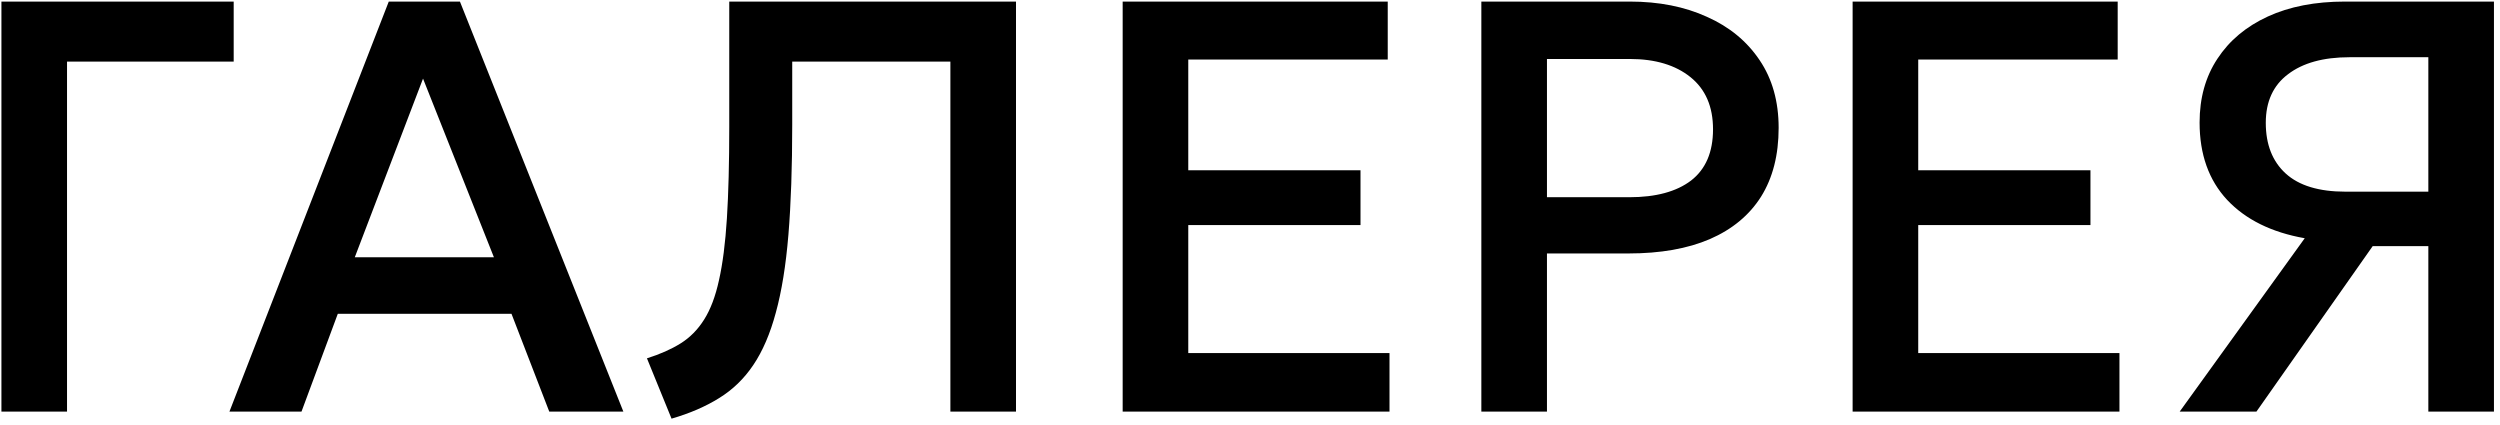 <?xml version="1.0" encoding="UTF-8"?> <svg xmlns="http://www.w3.org/2000/svg" width="265" height="45" viewBox="0 0 265 45" fill="none"><path d="M0.151 43.633V0.167H24.771V6.532H7.105V43.633H0.151ZM24.319 43.633L41.209 0.167H48.753L66.078 43.633H58.223L54.218 33.263H35.807L31.957 43.633H24.319ZM37.607 27.271H52.355L44.841 8.332L37.607 27.271ZM71.184 44.378L68.576 37.982C69.963 37.548 71.153 37.02 72.147 36.399C73.14 35.778 73.968 34.94 74.631 33.884C75.314 32.808 75.841 31.411 76.214 29.693C76.607 27.954 76.887 25.77 77.052 23.142C77.218 20.492 77.301 17.264 77.301 13.455V0.167H107.696V43.633H100.741V6.532H83.976V13.207C83.976 17.719 83.841 21.61 83.572 24.88C83.303 28.13 82.858 30.883 82.237 33.139C81.637 35.374 80.84 37.227 79.847 38.696C78.874 40.145 77.663 41.315 76.214 42.205C74.786 43.095 73.109 43.819 71.184 44.378ZM119.003 43.633V0.167H147.1V6.314H125.957V18.05H144.213V23.856H125.957V37.423H147.287V43.633H119.003ZM157.023 43.633V0.167H172.764C175.848 0.167 178.57 0.705 180.929 1.781C183.31 2.837 185.173 4.369 186.518 6.376C187.863 8.363 188.536 10.754 188.536 13.548C188.536 16.425 187.915 18.857 186.673 20.844C185.431 22.811 183.62 24.311 181.24 25.346C178.88 26.36 176.003 26.867 172.609 26.867H163.978V43.633H157.023ZM163.978 20.906H172.702C175.517 20.906 177.701 20.317 179.253 19.137C180.805 17.936 181.581 16.125 181.581 13.703C181.581 11.302 180.785 9.46 179.191 8.177C177.597 6.894 175.455 6.252 172.764 6.252H163.978V20.906ZM196.378 43.633V0.167H224.475V6.314H203.332V18.05H221.588V23.856H203.332V37.423H224.662V43.633H196.378ZM231.045 43.633L244.302 25.253C240.784 24.632 238.041 23.276 236.075 21.186C234.129 19.095 233.157 16.363 233.157 12.989C233.157 10.381 233.788 8.125 235.05 6.221C236.313 4.296 238.093 2.806 240.39 1.75C242.688 0.695 245.41 0.167 248.556 0.167H264.359V43.633H257.404V26.091H251.505L239.18 43.633H231.045ZM248.618 20.317H257.404V6.066H249.053C246.279 6.066 244.106 6.666 242.533 7.867C240.96 9.046 240.173 10.764 240.173 13.02C240.173 15.318 240.877 17.108 242.284 18.392C243.692 19.675 245.803 20.317 248.618 20.317Z" fill="black"></path></svg> 